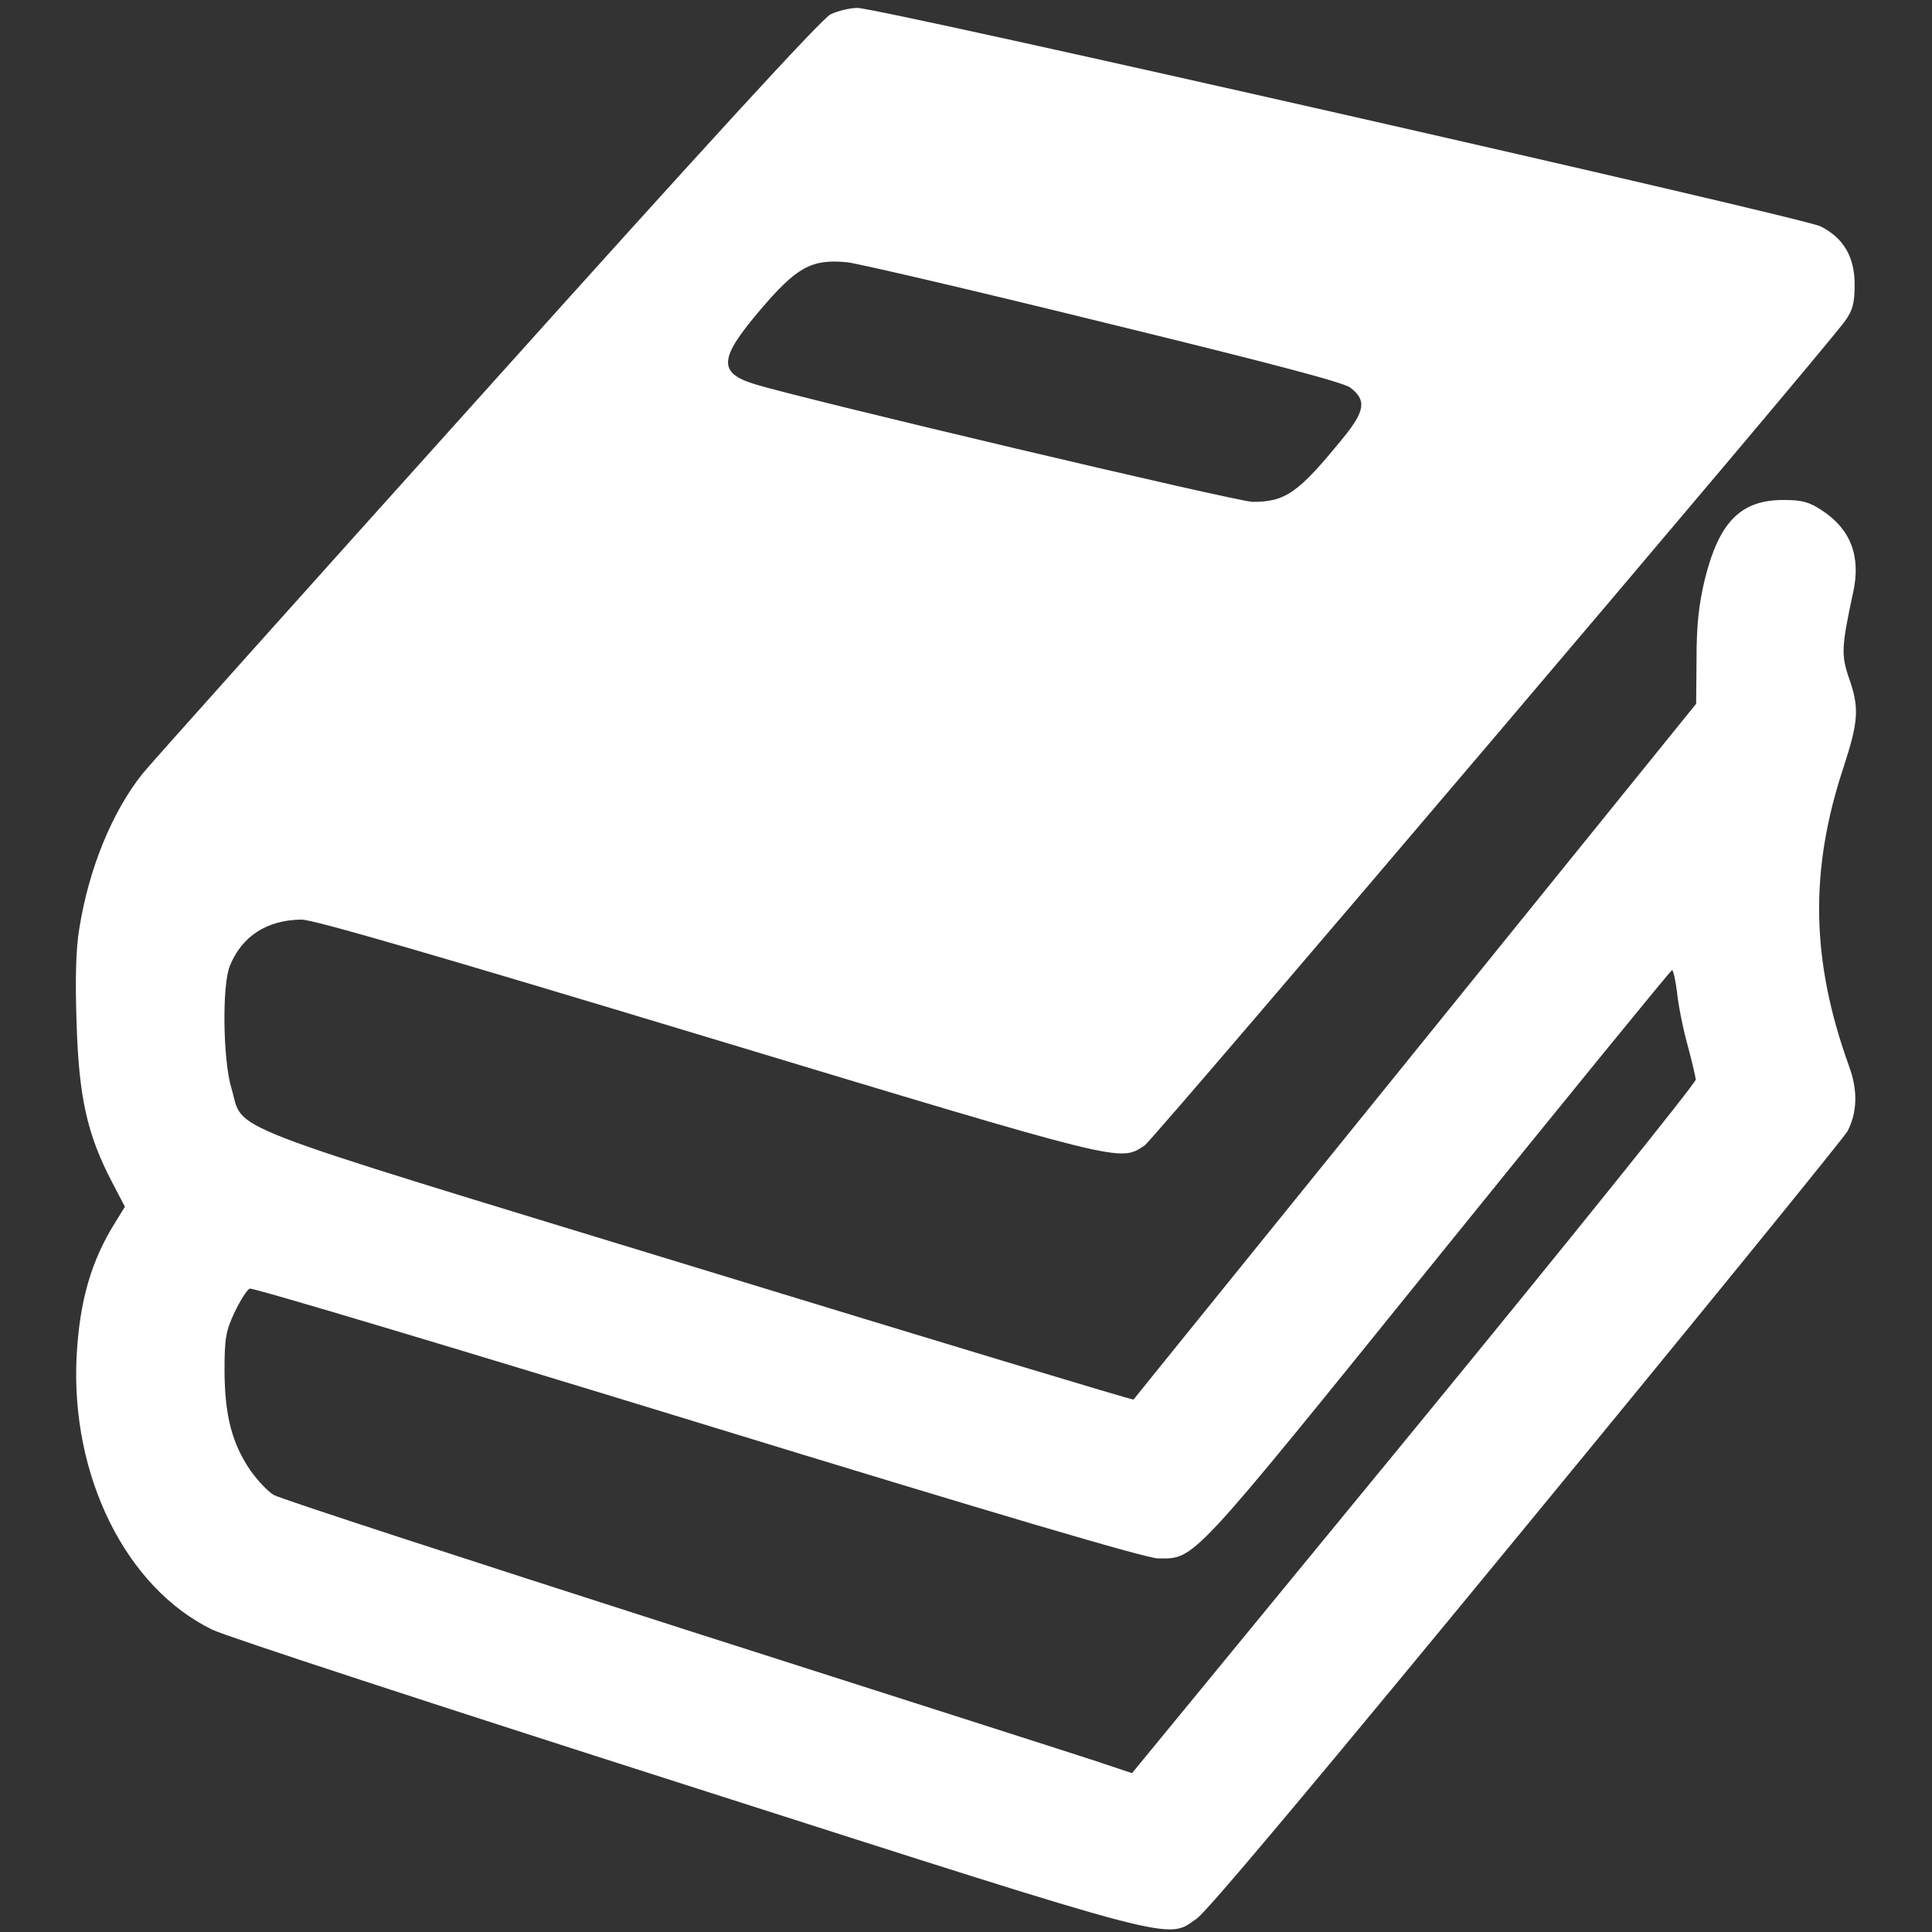 <?xml version="1.0" standalone="no"?>
<!DOCTYPE svg PUBLIC "-//W3C//DTD SVG 20010904//EN"
 "http://www.w3.org/TR/2001/REC-SVG-20010904/DTD/svg10.dtd">
<svg version="1.0" xmlns="http://www.w3.org/2000/svg"
 width="15pt" height="15pt" viewBox="0 0 512 512"
 preserveAspectRatio="xMidYMid meet">
<rect x="0" y="0" width="512" height="512" fill="#333333" stroke="none"/>
<g transform="translate(0,512) scale(0.1,-0.1)"
fill="#ffffff" stroke="none">
<path d="M2201 5082 c-23 -11 -339 -356 -910 -992 -482 -536 -893 -995 -913
-1020 -80 -100 -143 -252 -168 -412 -9 -52 -11 -136 -7 -250 6 -196 28 -294
93 -419 l35 -67 -24 -39 c-65 -103 -96 -209 -104 -358 -16 -317 131 -613 360
-724 34 -17 600 -202 1257 -412 1324 -424 1271 -410 1352 -353 28 19 340 392
876 1044 459 558 840 1027 848 1042 26 50 28 108 4 173 -101 280 -105 519 -14
793 39 120 42 156 14 235 -21 61 -20 83 11 227 21 95 -6 167 -82 217 -35 23
-53 28 -103 28 -113 0 -170 -58 -208 -210 -16 -67 -22 -121 -22 -210 l-1 -120
-744 -920 c-409 -506 -746 -922 -747 -924 -2 -2 -522 155 -1156 349 -1299 397
-1199 358 -1235 477 -22 74 -25 271 -4 323 32 79 98 122 190 123 32 0 355 -94
1080 -313 1109 -335 1087 -329 1154 -286 25 17 1803 2109 1857 2186 20 28 25
47 25 96 0 73 -29 123 -90 154 -48 24 -2498 580 -2553 579 -20 0 -52 -8 -71
-17z m722 -816 c426 -104 637 -159 655 -173 44 -33 40 -62 -19 -134 -118 -145
-152 -169 -239 -169 -40 0 -1199 274 -1320 312 -98 30 -95 68 15 197 97 114
136 135 230 126 28 -3 333 -74 678 -159z m1521 -1773 c3 -32 15 -94 27 -138
12 -44 22 -87 23 -96 0 -9 -335 -426 -746 -927 l-748 -911 -72 24 c-40 14
-545 175 -1123 360 -577 185 -1062 343 -1079 353 -16 9 -44 39 -63 66 -48 71
-67 143 -68 261 0 88 3 107 27 158 15 31 33 60 40 62 8 3 542 -157 1188 -355
792 -243 1189 -360 1219 -360 99 0 79 -22 743 800 337 417 616 759 619 759 3
1 9 -25 13 -56z"/>
</g>
</svg>
